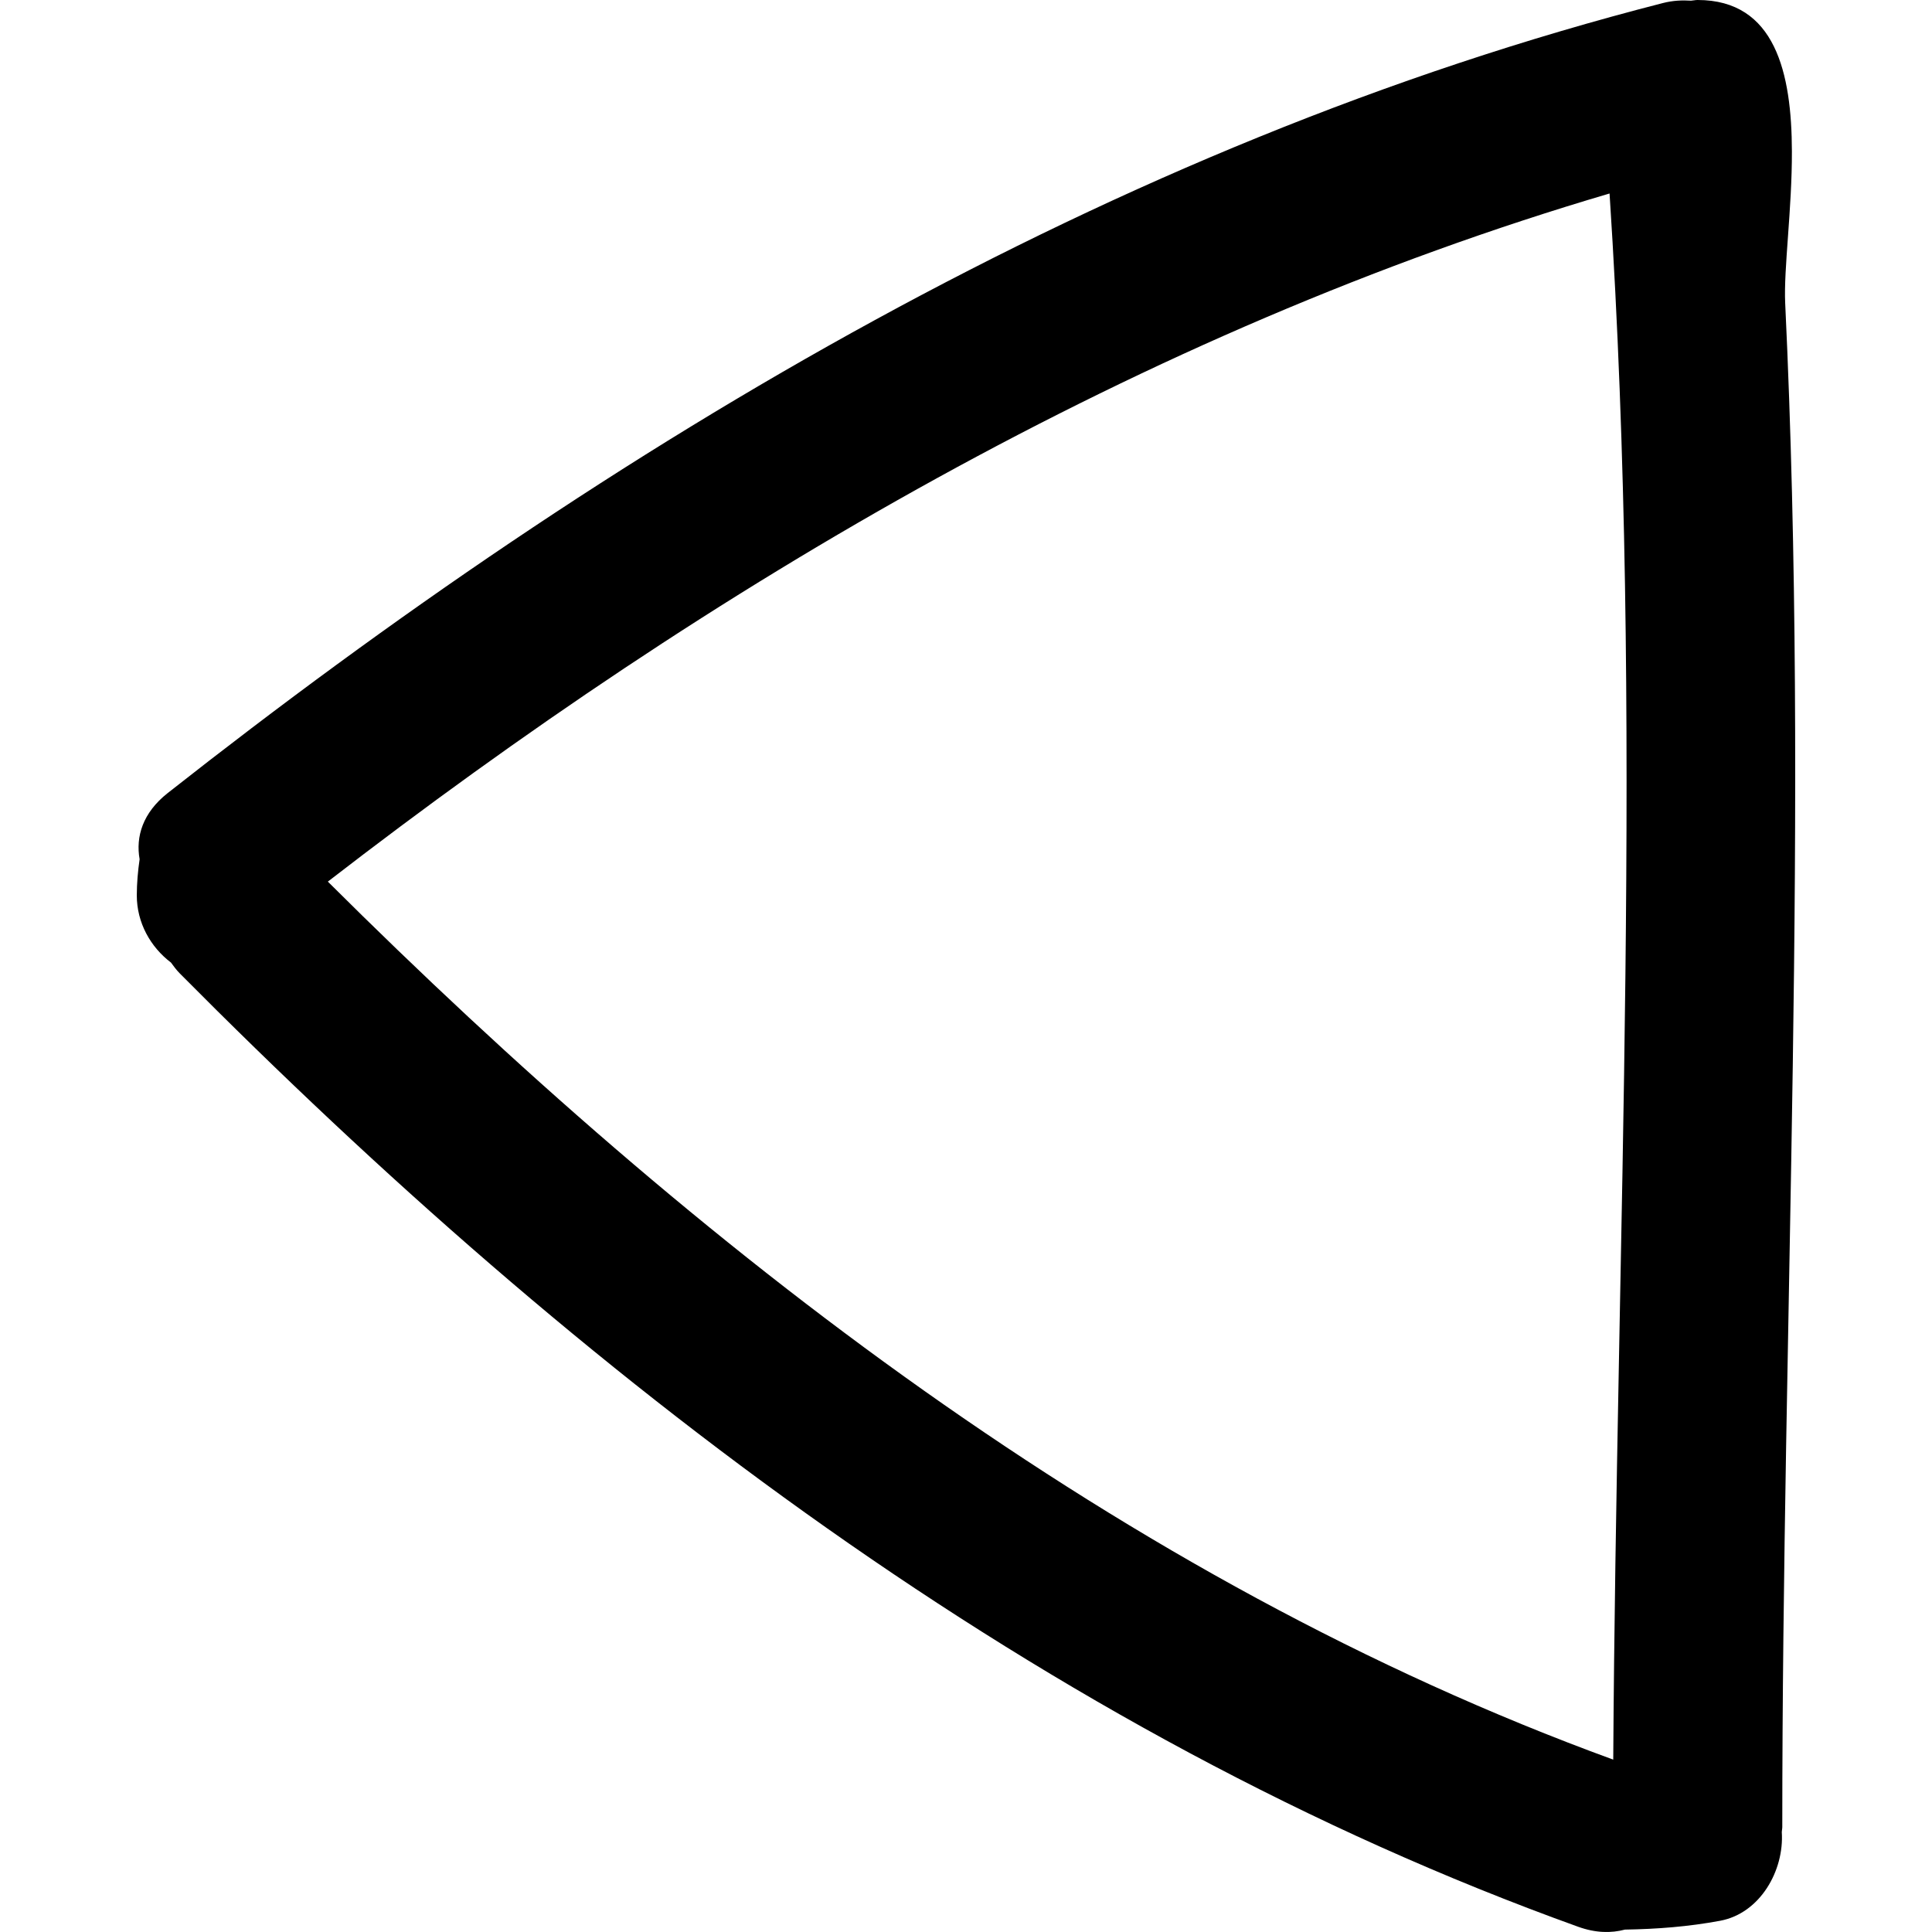 <?xml version="1.0" encoding="iso-8859-1"?>
<!-- Generator: Adobe Illustrator 16.0.0, SVG Export Plug-In . SVG Version: 6.00 Build 0)  -->
<!DOCTYPE svg PUBLIC "-//W3C//DTD SVG 1.1//EN" "http://www.w3.org/Graphics/SVG/1.1/DTD/svg11.dtd">
<svg version="1.1" id="Capa_1" xmlns="http://www.w3.org/2000/svg" xmlns:xlink="http://www.w3.org/1999/xlink" x="0px" y="0px"
	 width="415.153px" height="415.153px" viewBox="0 0 415.153 415.153" style="enable-background:new 0 0 415.153 415.153;"
	 xml:space="preserve">
<g>
	<g>
		<path d="M385.047,32.474C384.996,15.775,381.533,0,364.781,0c-0.482,0-0.939,0.109-1.407,0.145
			c-1.898-0.12-3.879-0.046-6.032,0.505C238.908,30.986,131.387,95.339,36.025,170.424c-5.36,4.223-6.889,9.369-6.025,14.211
			c-0.371,2.575-0.599,5.149-0.604,7.759c-0.005,5.86,2.928,11.1,7.343,14.444c0.577,0.785,1.143,1.572,1.887,2.323
			c85.564,86.296,185.217,163.39,300.518,204.876c3.747,1.346,7.089,1.382,10.019,0.6c6.87-0.106,13.66-0.63,20.469-1.899
			c8.577-1.595,13.787-10.785,13.244-19.058c0.01-0.376,0.106-0.706,0.106-1.092c0-109.187,5.81-218.302,0.624-327.456
			C383.26,57.81,385.088,44.889,385.047,32.474z M346.657,378.112c-105.606-38.522-197.16-109.954-276.208-188.668
			C152.917,125.7,245.515,71.123,345.865,41.579C353.208,153.66,347.338,265.909,346.657,378.112z"/>
	</g>
</g>
<g>
</g>
<g>
</g>
<g>
</g>
<g>
</g>
<g>
</g>
<g>
</g>
<g>
</g>
<g>
</g>
<g>
</g>
<g>
</g>
<g>
</g>
<g>
</g>
<g>
</g>
<g>
</g>
<g>
</g>
</svg>
